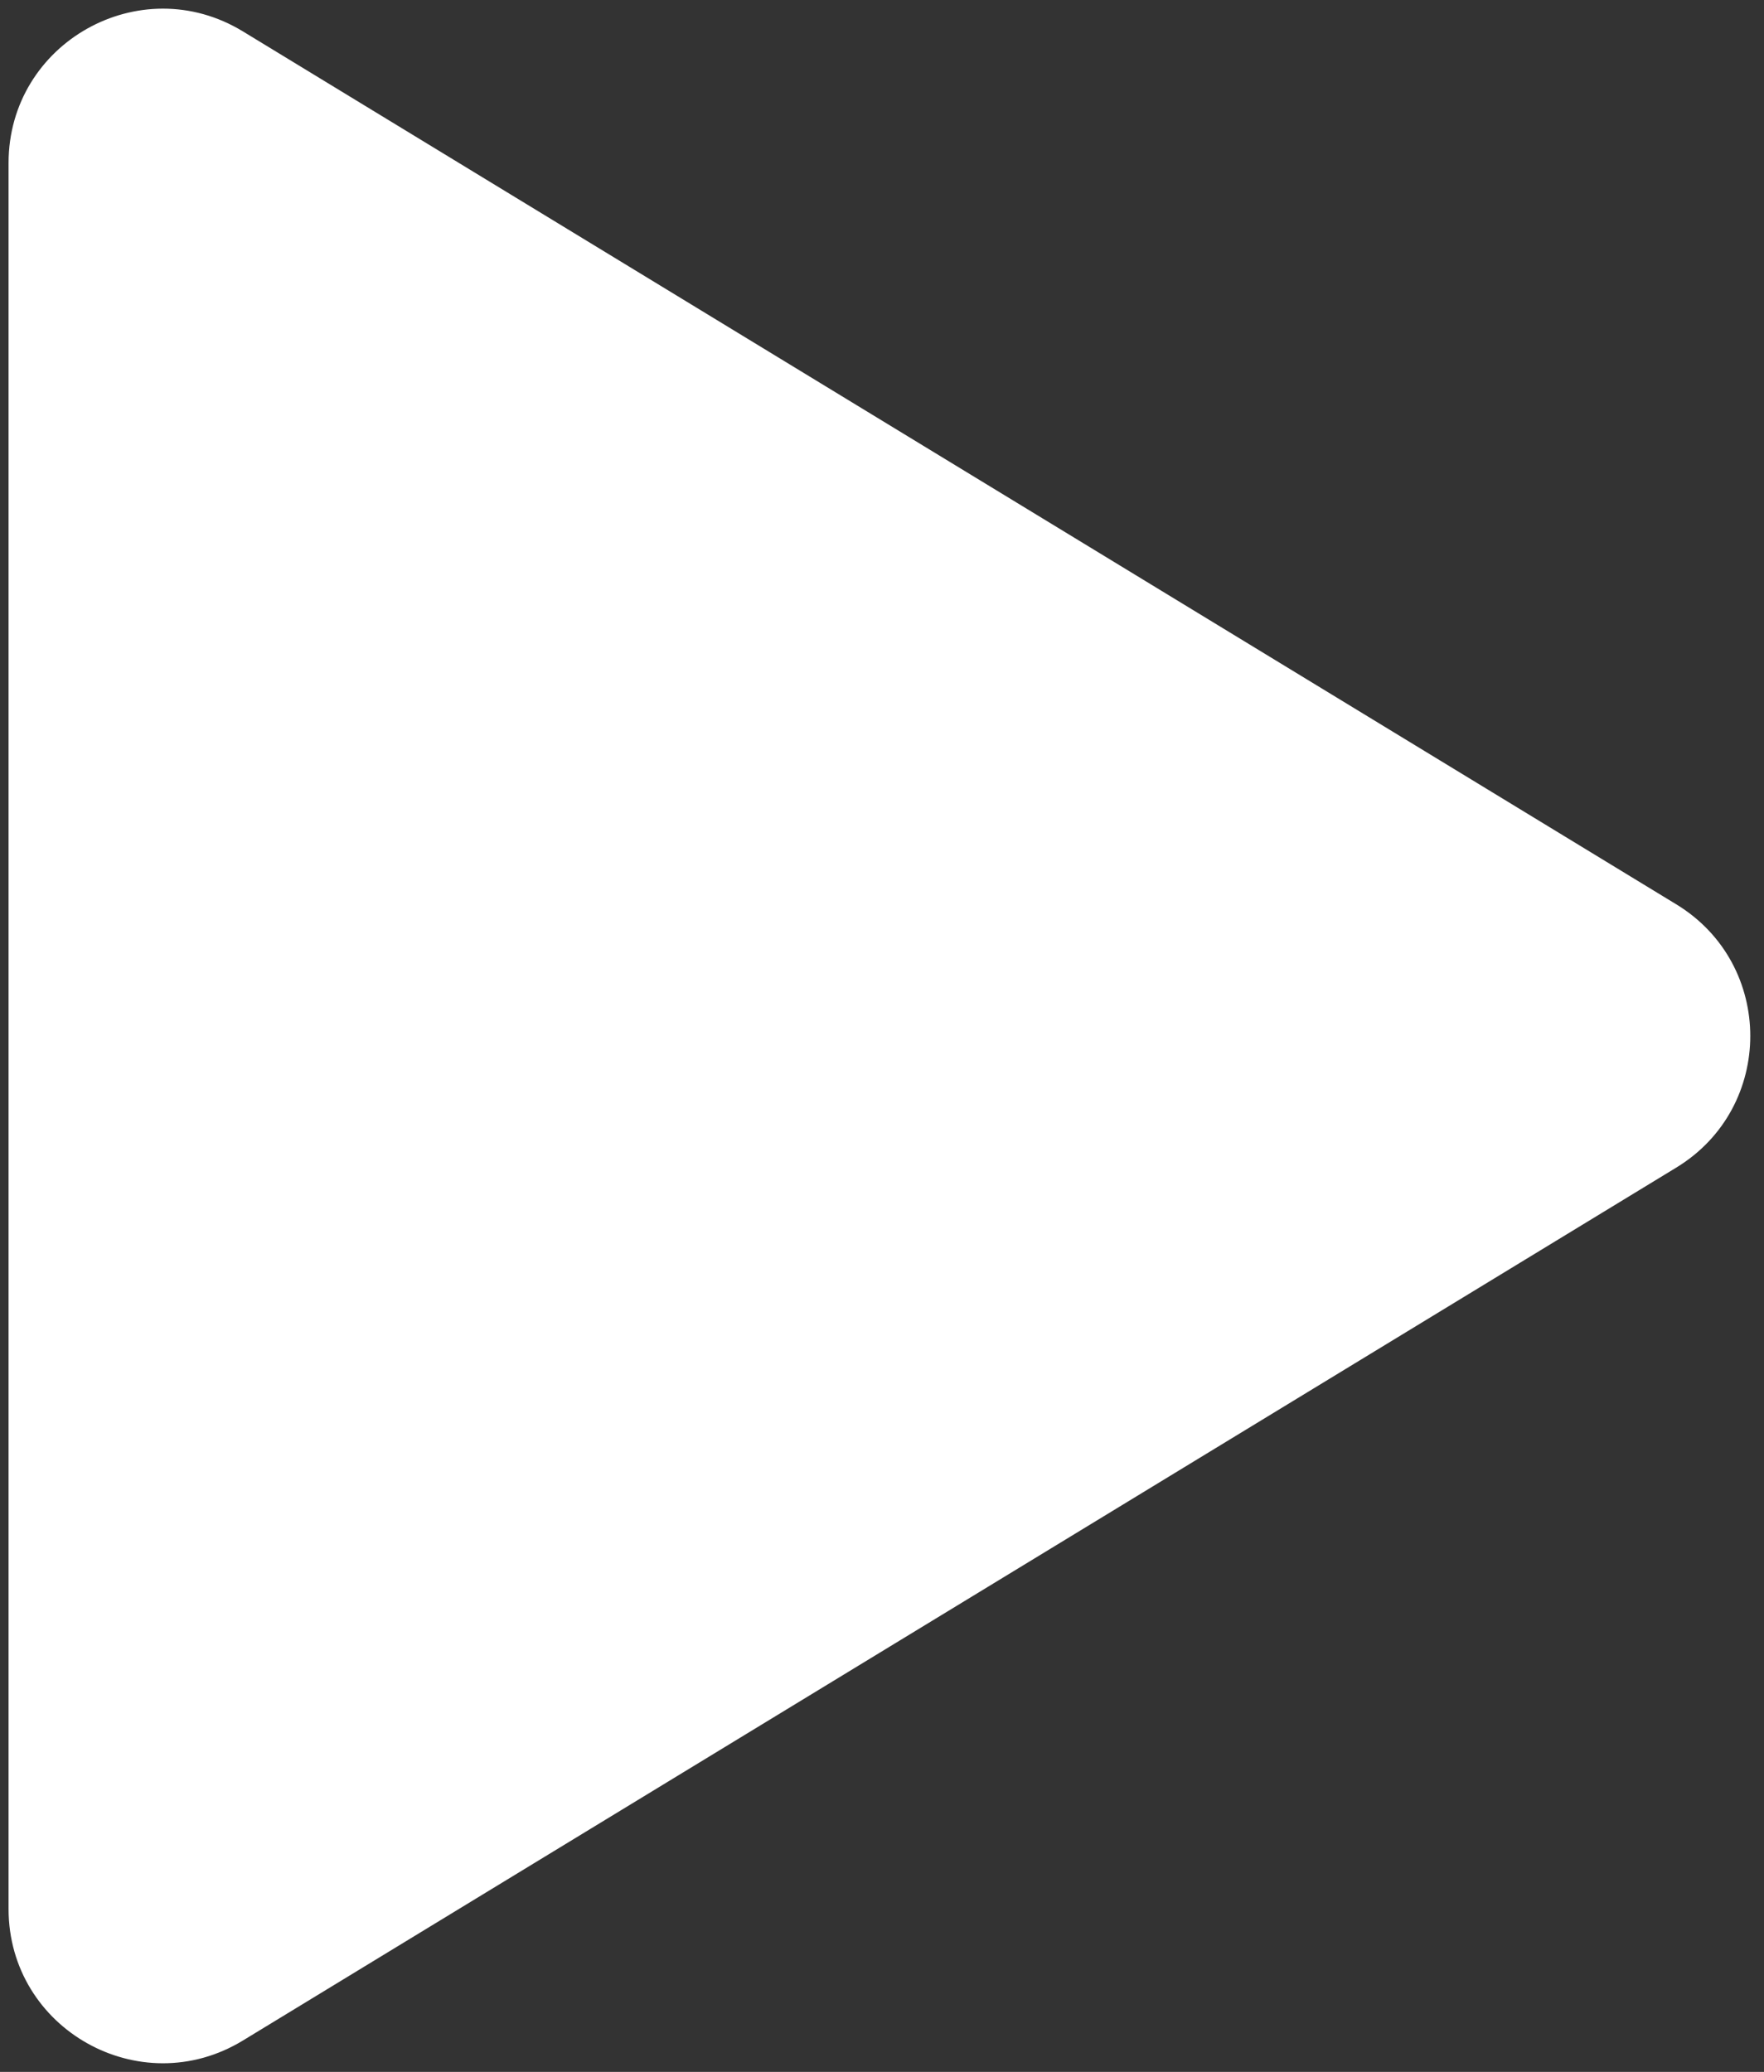 <svg width="103" height="121" viewBox="0 0 103 121" fill="none" xmlns="http://www.w3.org/2000/svg">
<rect x="0" y="0" width="103" height="121" fill="#333333" stroke="none"/>
<path d="M0.5 60.5V9.52C0.5 2.497 8.184 -1.82 14.182 1.833L97.88 52.814C103.638 56.321 103.638 64.68 97.88 68.186L14.182 119.167C8.184 122.82 0.5 118.503 0.5 111.48V60.5Z" fill="white"/>
</svg>
